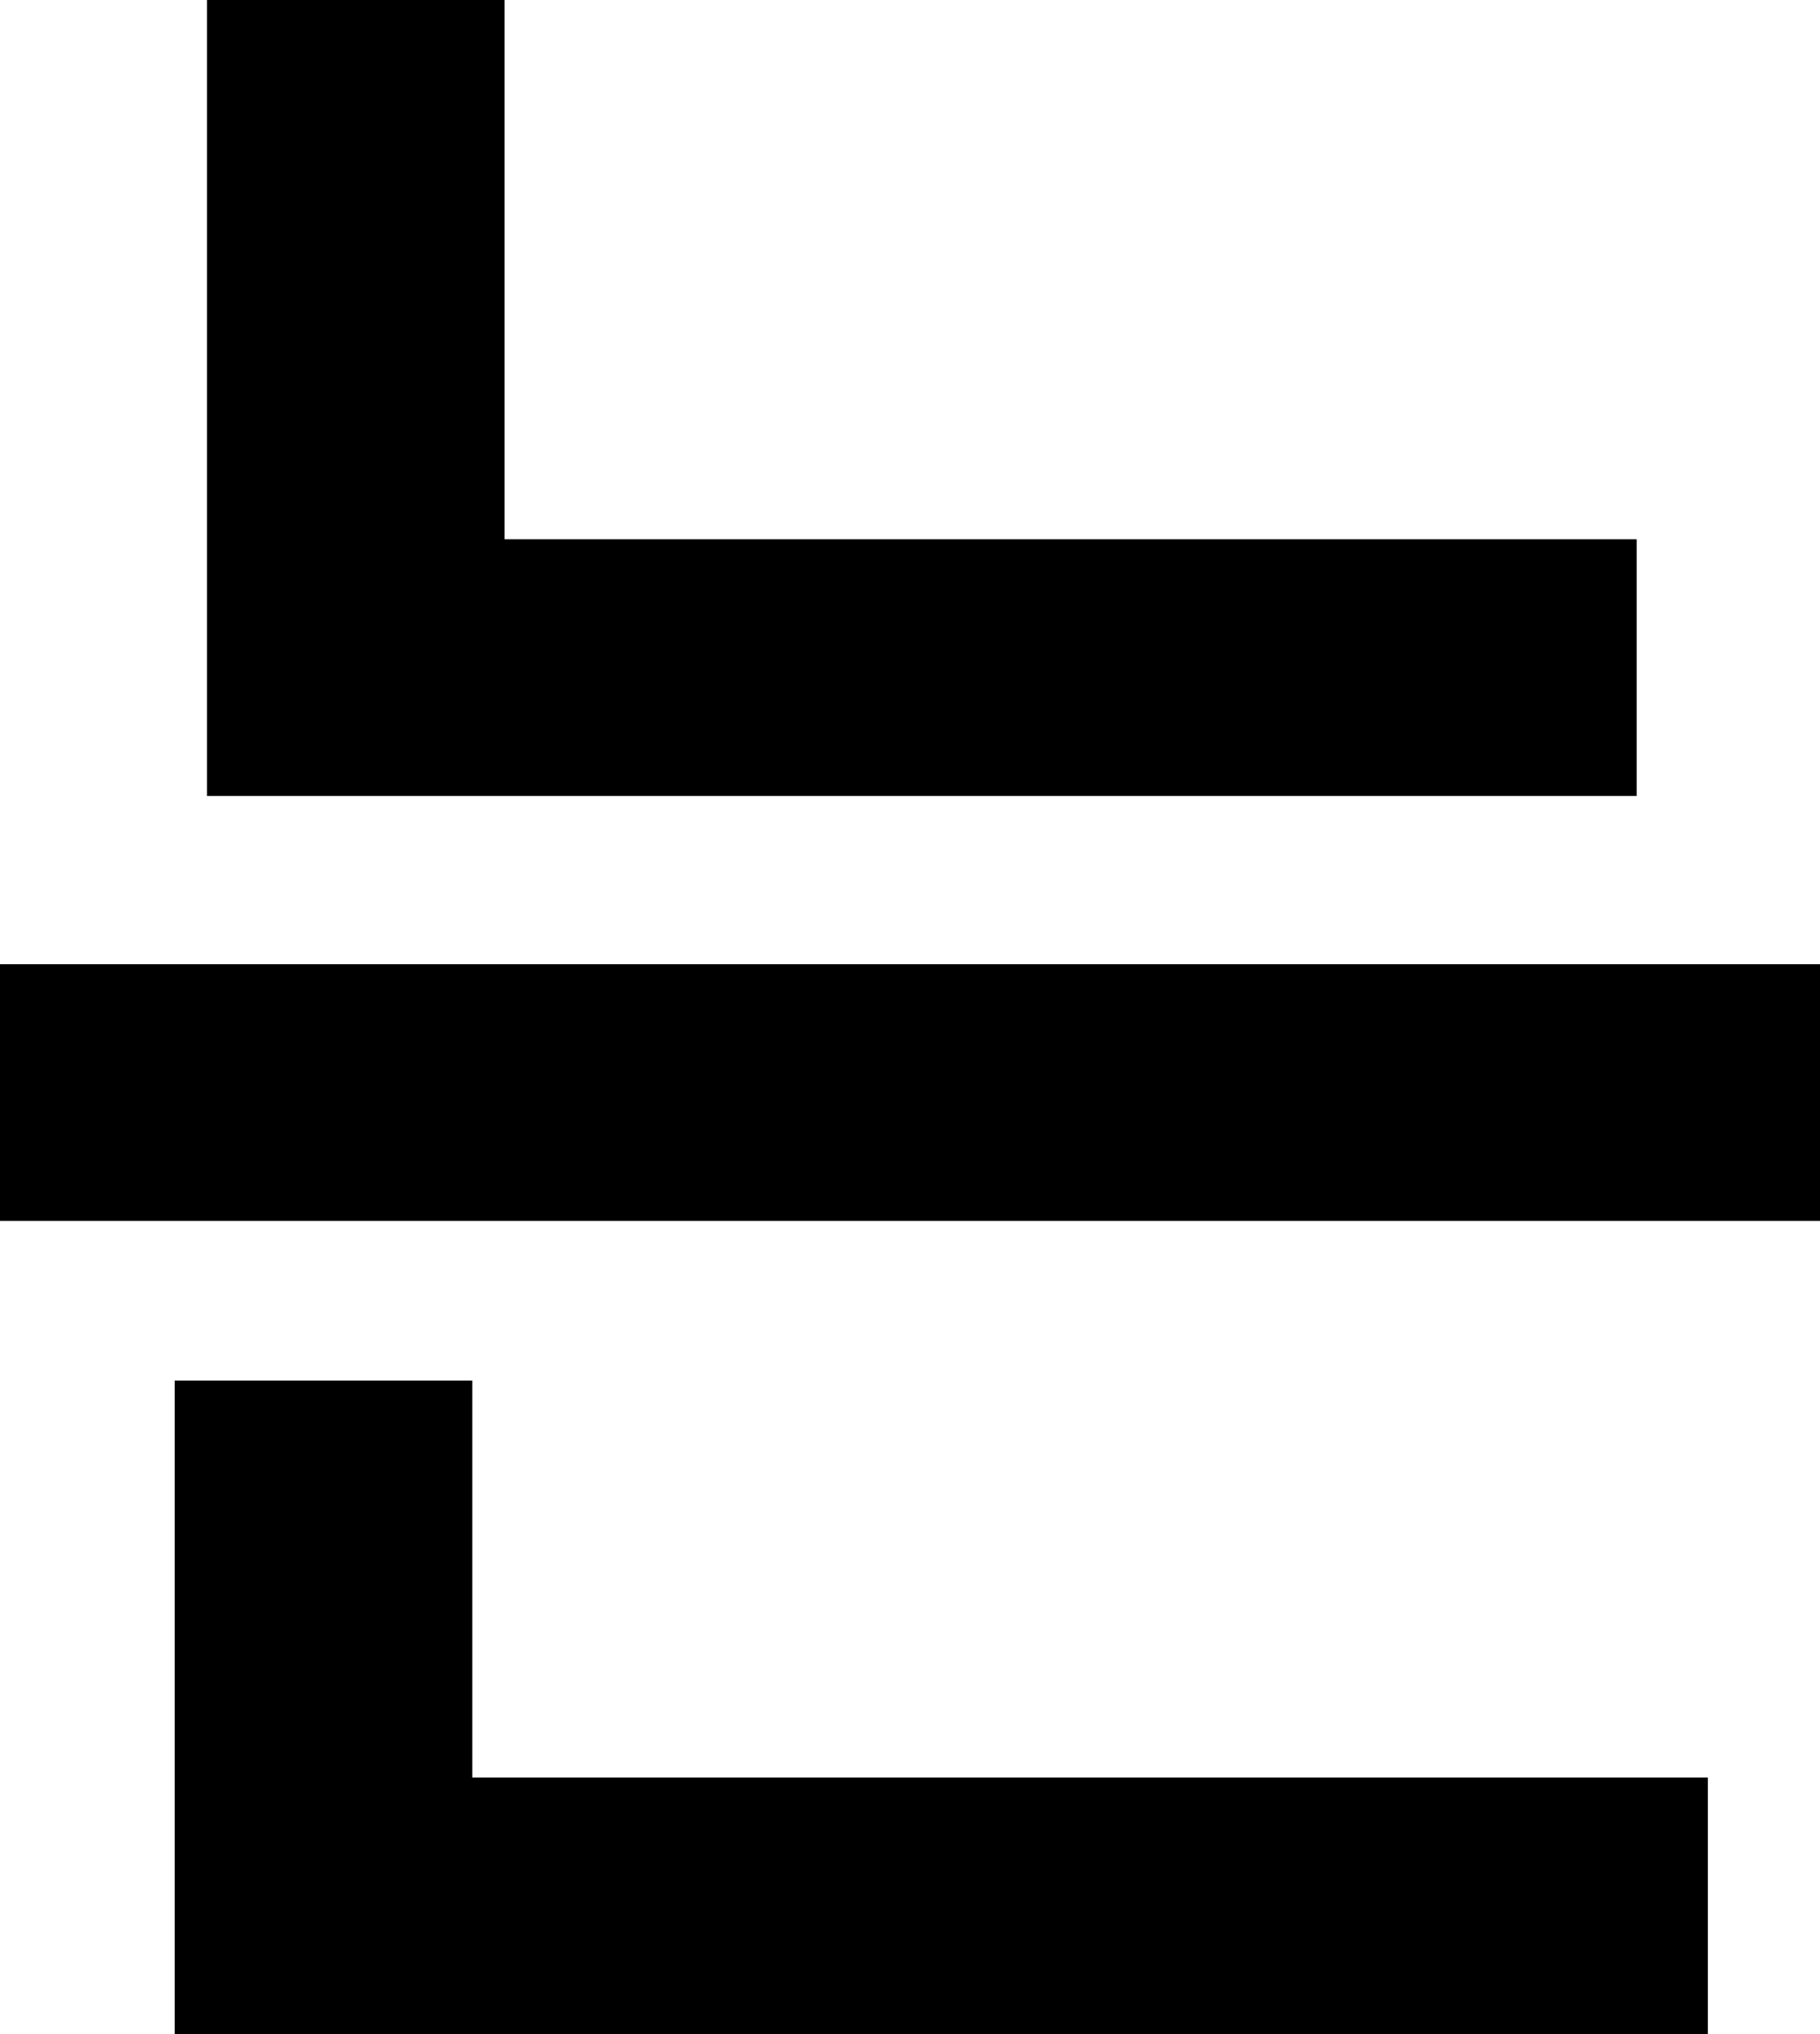 <?xml version="1.0" encoding="utf-8"?>
<svg xmlns="http://www.w3.org/2000/svg" fill="none" height="100%" overflow="visible" preserveAspectRatio="none" style="display: block;" viewBox="0 0 27.008 30.176" width="100%">
<path d="M24.288 8V11.808H3.072V0H7.488V8H24.288ZM27.008 14.304V18.112H0V14.304H27.008ZM25.344 26.368V30.176H2.592V20.48H7.008V26.368H25.344Z" fill="black" id="Vector"/>
</svg>